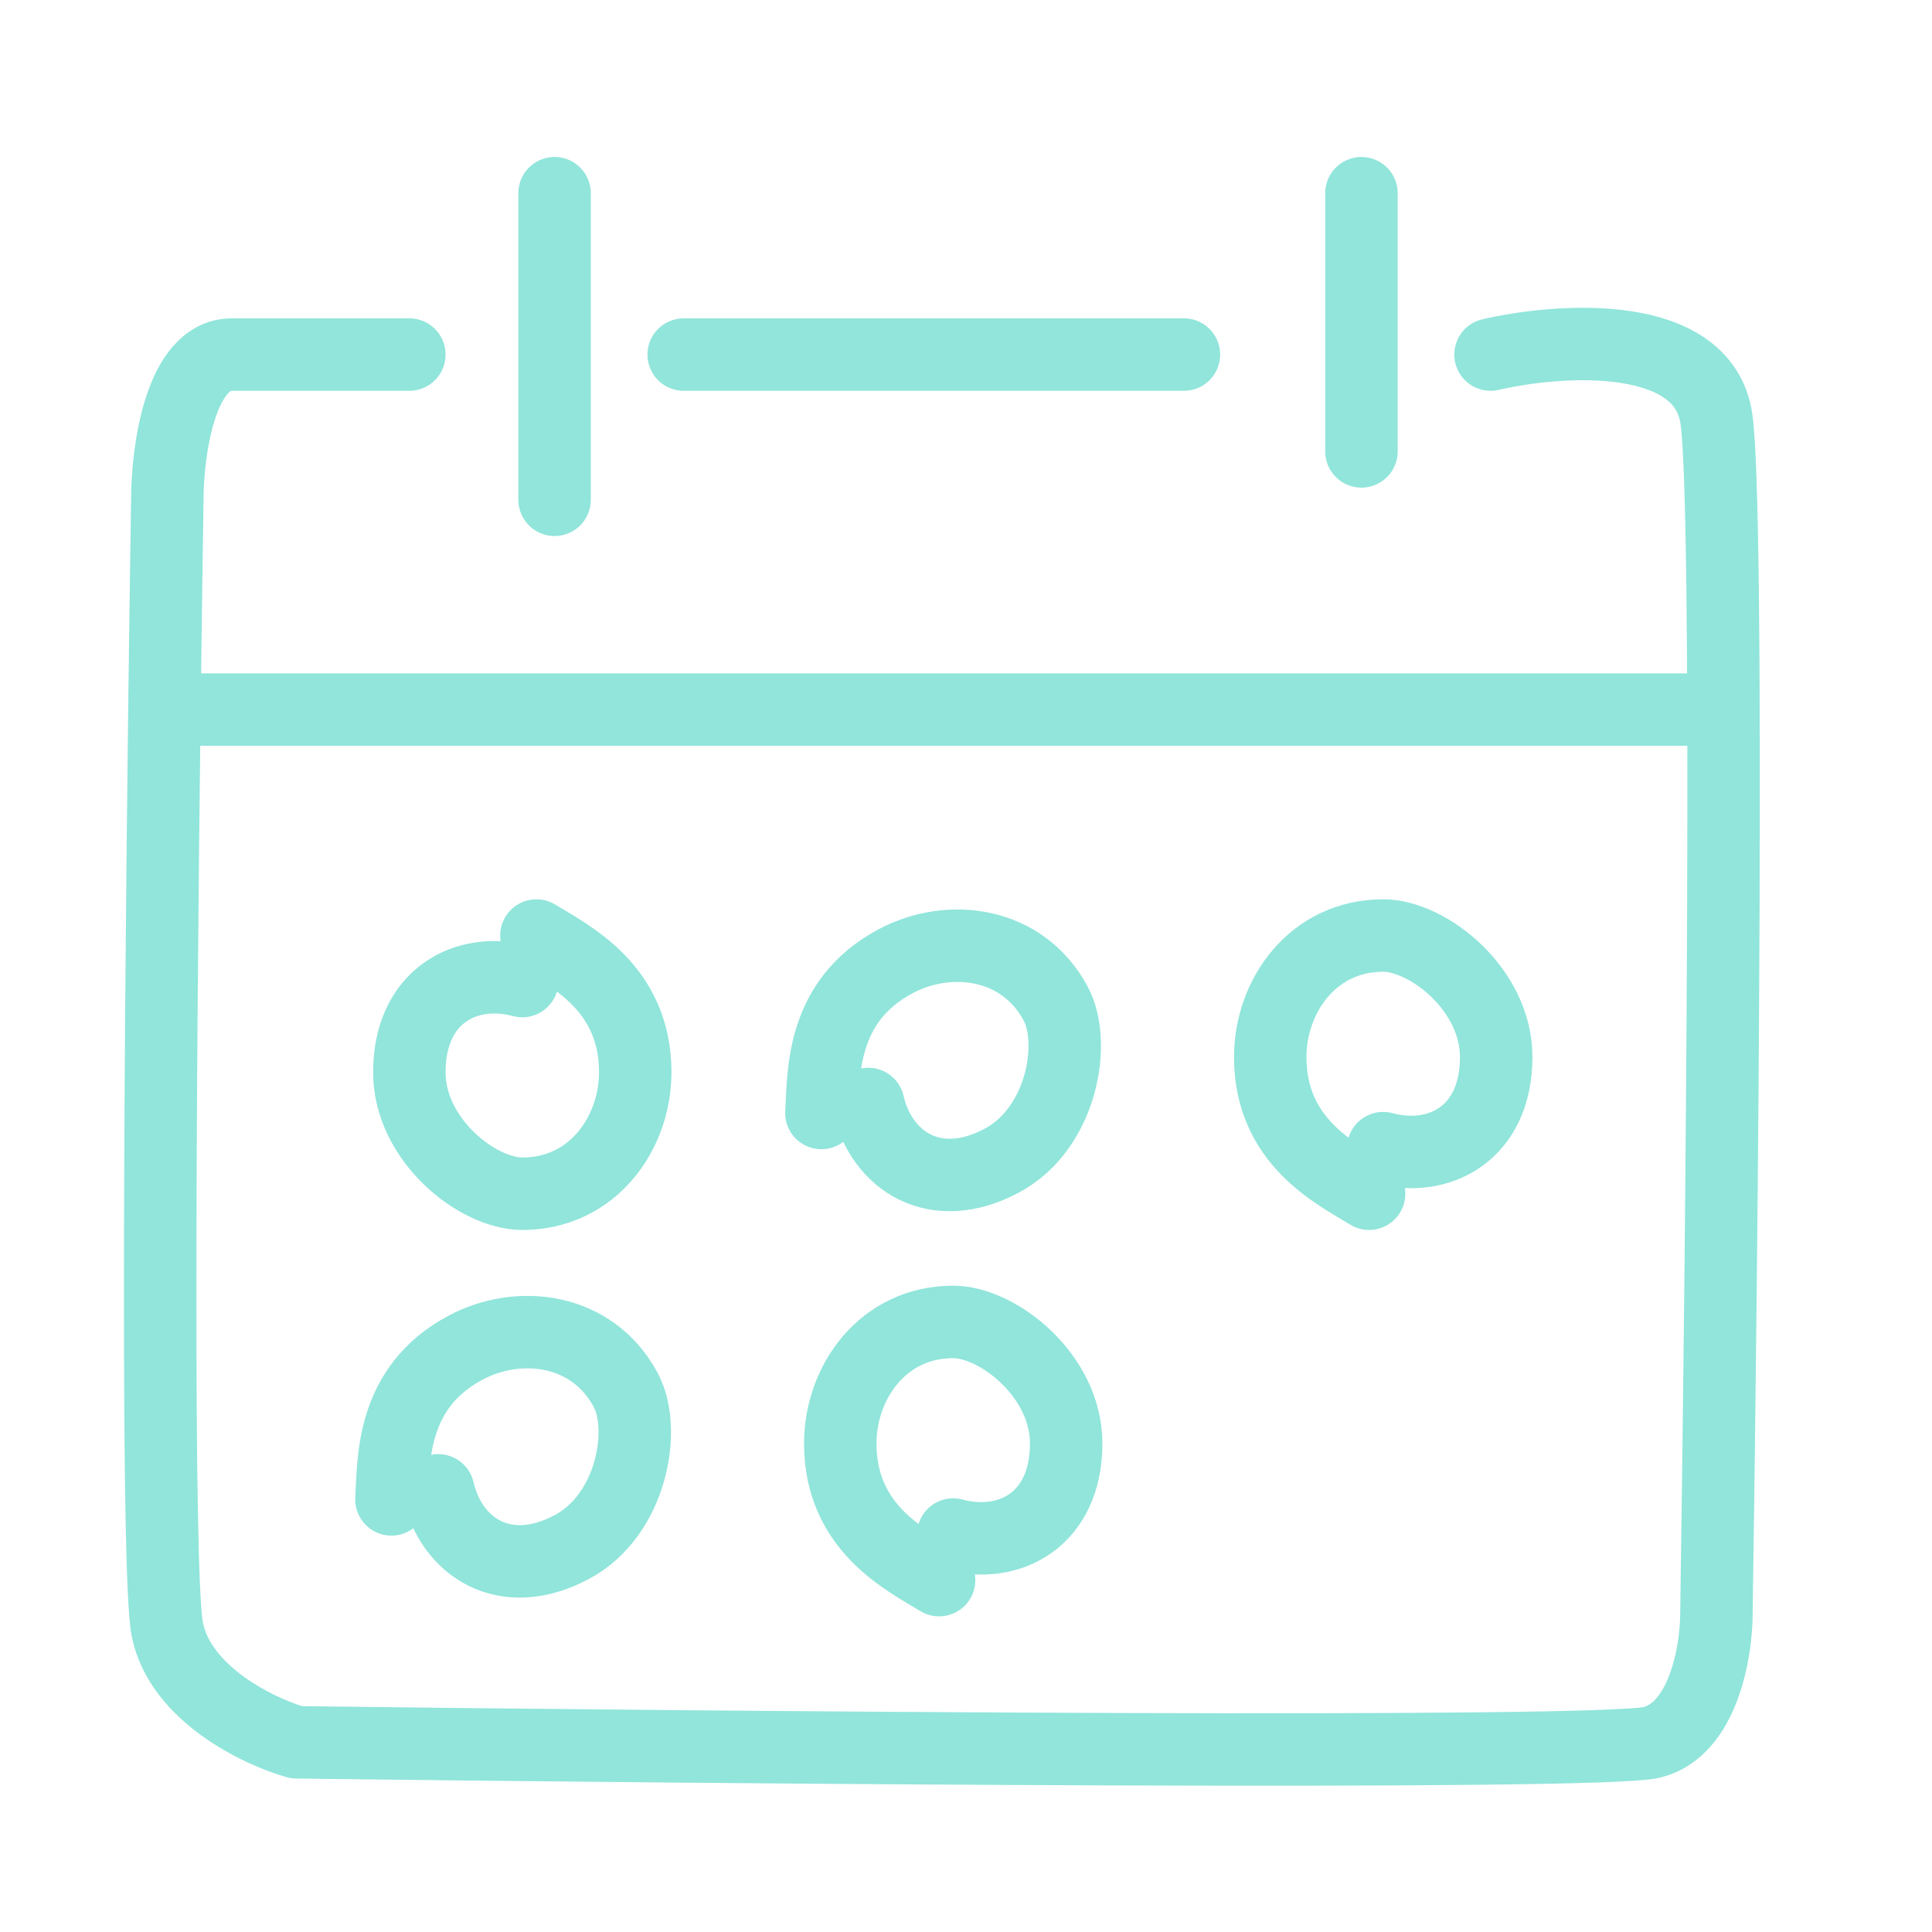 <?xml version="1.0" encoding="utf-8"?>
<svg xmlns="http://www.w3.org/2000/svg" width="40" height="40" viewBox="0 0 40 40" fill="none">
  <path d="M30.86 7.341C32.308 7.007 35.27 6.806 35.537 8.677C35.805 10.548 35.649 25.939 35.537 33.401C35.537 34.18 35.27 35.806 34.201 36.073C33.132 36.341 15.046 36.185 6.137 36.073C5.357 35.851 3.731 35.071 3.464 33.735C3.243 32.63 3.311 22.322 3.404 14.691M8.475 7.341C7.696 7.341 5.869 7.341 4.8 7.341C3.731 7.341 3.464 9.346 3.464 10.348C3.445 11.604 3.424 13.089 3.404 14.691M14.155 7.341H24.512M28.187 4V9.346M11.482 4V10.348M3.404 14.691H35.537" stroke="#91E5DB" stroke-width="1.5" stroke-linecap="round" stroke-linejoin="round"/>
  <path d="M11.106 19.369C11.788 19.788 13.152 20.443 13.152 22.199C13.152 23.457 12.275 24.715 10.813 24.715C9.889 24.715 8.475 23.605 8.475 22.199C8.475 20.627 9.644 19.998 10.813 20.312" stroke="#91E5DB" stroke-width="1.5" stroke-linecap="round" stroke-linejoin="round"/>
  <path d="M17.006 23.043C17.054 22.244 16.988 20.732 18.538 19.904C19.647 19.311 21.169 19.492 21.858 20.781C22.294 21.596 21.982 23.367 20.742 24.029C19.355 24.77 18.25 24.035 17.976 22.856" stroke="#91E5DB" stroke-width="1.5" stroke-linecap="round" stroke-linejoin="round"/>
  <path d="M8.104 31.043C8.152 30.244 8.086 28.732 9.635 27.904C10.744 27.311 12.267 27.492 12.956 28.781C13.392 29.596 13.08 31.367 11.84 32.029C10.453 32.77 9.347 32.035 9.073 30.856" stroke="#91E5DB" stroke-width="1.5" stroke-linecap="round" stroke-linejoin="round"/>
  <path d="M28.346 24.715C27.663 24.296 26.299 23.641 26.299 21.885C26.299 20.627 27.176 19.369 28.638 19.369C29.562 19.369 30.977 20.479 30.977 21.885C30.977 23.457 29.807 24.086 28.638 23.771" stroke="#91E5DB" stroke-width="1.5" stroke-linecap="round" stroke-linejoin="round"/>
  <path d="M19.443 32.715C18.761 32.296 17.397 31.641 17.397 29.885C17.397 28.627 18.274 27.369 19.735 27.369C20.66 27.369 22.074 28.479 22.074 29.885C22.074 31.457 20.905 32.086 19.735 31.771" stroke="#91E5DB" stroke-width="1.5" stroke-linecap="round" stroke-linejoin="round"/>
</svg>